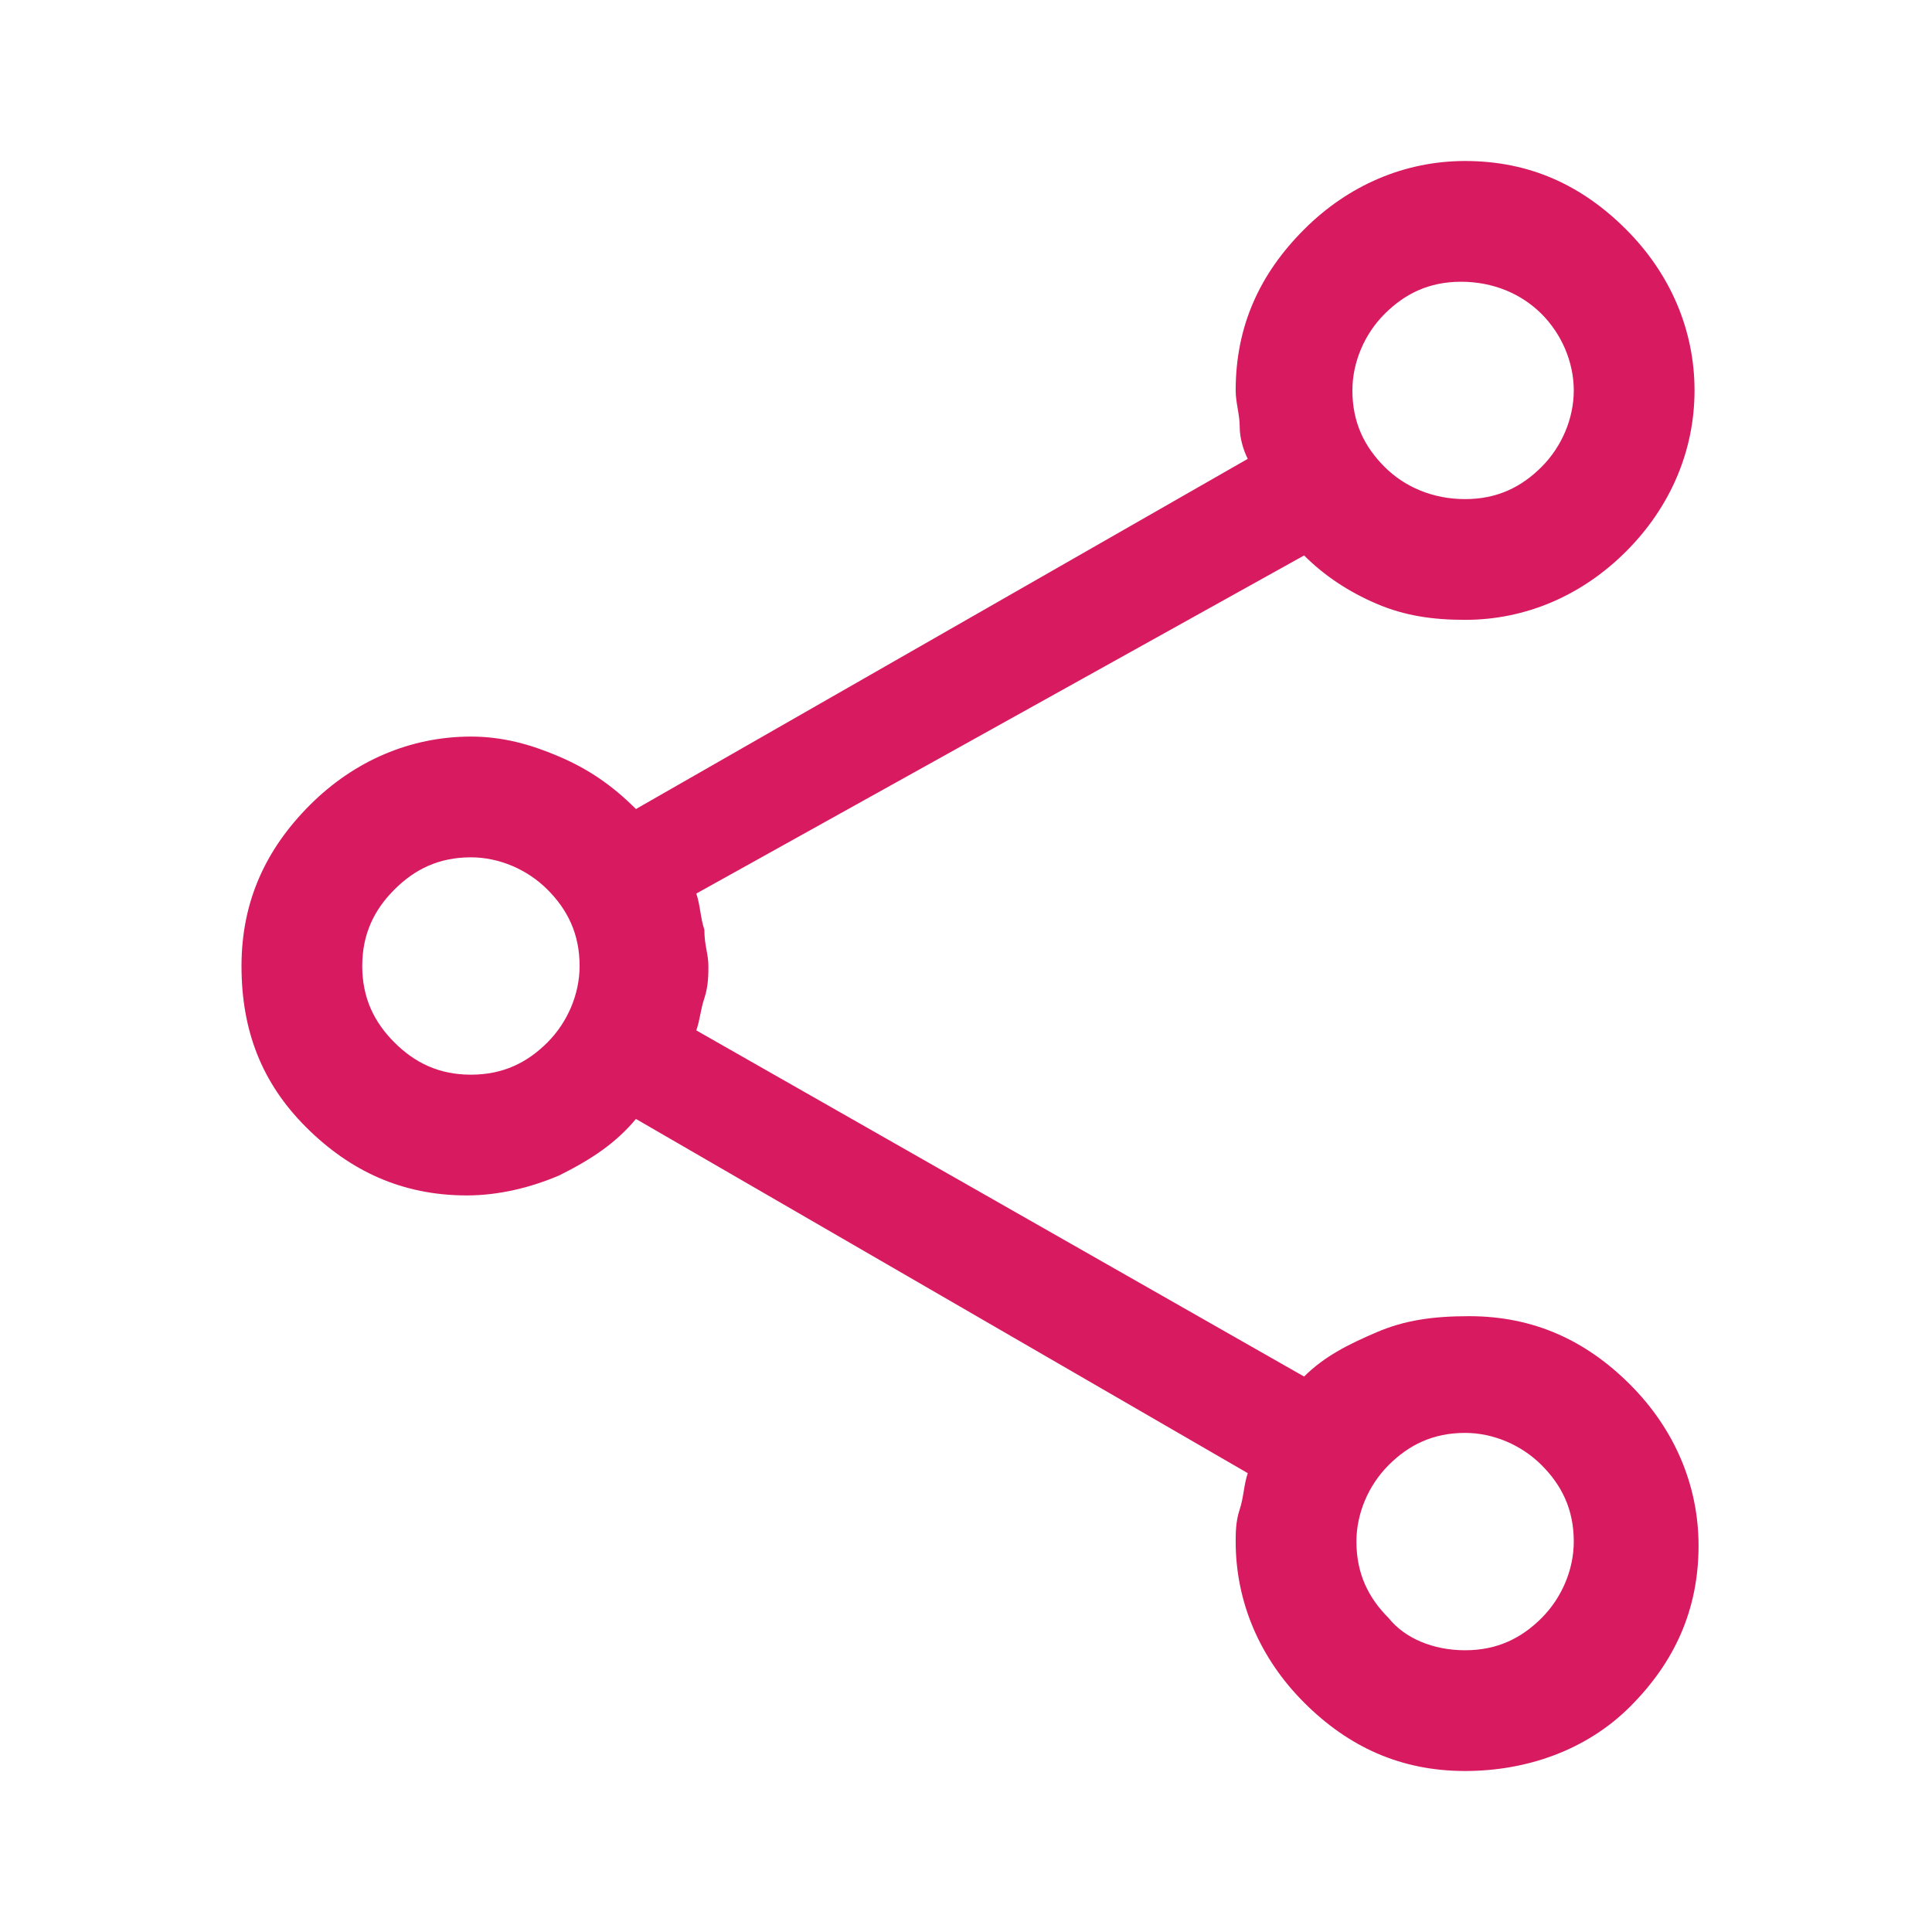 <svg xmlns="http://www.w3.org/2000/svg" viewBox="0 0 48 48" style="enable-background:new 0 0 48 48" xml:space="preserve"><path d="M36.4 44c-1.6 0-2.9-.6-4-1.7s-1.7-2.5-1.7-4c0-.2 0-.5.1-.8s.1-.6.2-.9l-15.2-8.8c-.5.6-1.1 1-1.9 1.4-.7.3-1.5.5-2.3.5-1.6 0-2.9-.6-4-1.7S6 25.6 6 24s.6-2.9 1.7-4 2.5-1.7 4-1.7c.8 0 1.5.2 2.2.5.7.3 1.3.7 1.9 1.3L31 11.4c-.1-.2-.2-.5-.2-.8 0-.3-.1-.6-.1-.9 0-1.6.6-2.9 1.7-4s2.5-1.7 4-1.7c1.6 0 2.9.6 4 1.7s1.7 2.5 1.7 4-.6 2.9-1.7 4-2.5 1.7-4 1.7c-.8 0-1.5-.1-2.2-.4s-1.3-.7-1.8-1.2l-15.1 8.4c.1.3.1.6.2.9 0 .4.1.6.1.9 0 .2 0 .5-.1.8-.1.3-.1.5-.2.8l15.1 8.6c.5-.5 1.1-.8 1.8-1.1.7-.3 1.4-.4 2.3-.4 1.6 0 2.9.6 4 1.7s1.7 2.5 1.7 4c0 1.6-.6 2.9-1.7 4S37.9 44 36.4 44zm0-31.6c.8 0 1.4-.3 1.9-.8s.8-1.2.8-1.9-.3-1.4-.8-1.9-1.2-.8-2-.8-1.4.3-1.9.8-.8 1.2-.8 1.9c0 .8.3 1.4.8 1.9s1.2.8 2 .8zM11.7 26.7c.8 0 1.4-.3 1.9-.8s.8-1.2.8-1.9c0-.8-.3-1.4-.8-1.9s-1.2-.8-1.9-.8c-.8 0-1.4.3-1.9.8S9 23.2 9 24c0 .8.3 1.4.8 1.9s1.1.8 1.9.8zM36.4 41c.8 0 1.4-.3 1.9-.8s.8-1.2.8-1.9c0-.8-.3-1.4-.8-1.9s-1.2-.8-1.9-.8c-.8 0-1.4.3-1.9.8s-.8 1.2-.8 1.9c0 .8.3 1.4.8 1.9.4.5 1.1.8 1.9.8z" style="fill:#d81b60"/></svg>